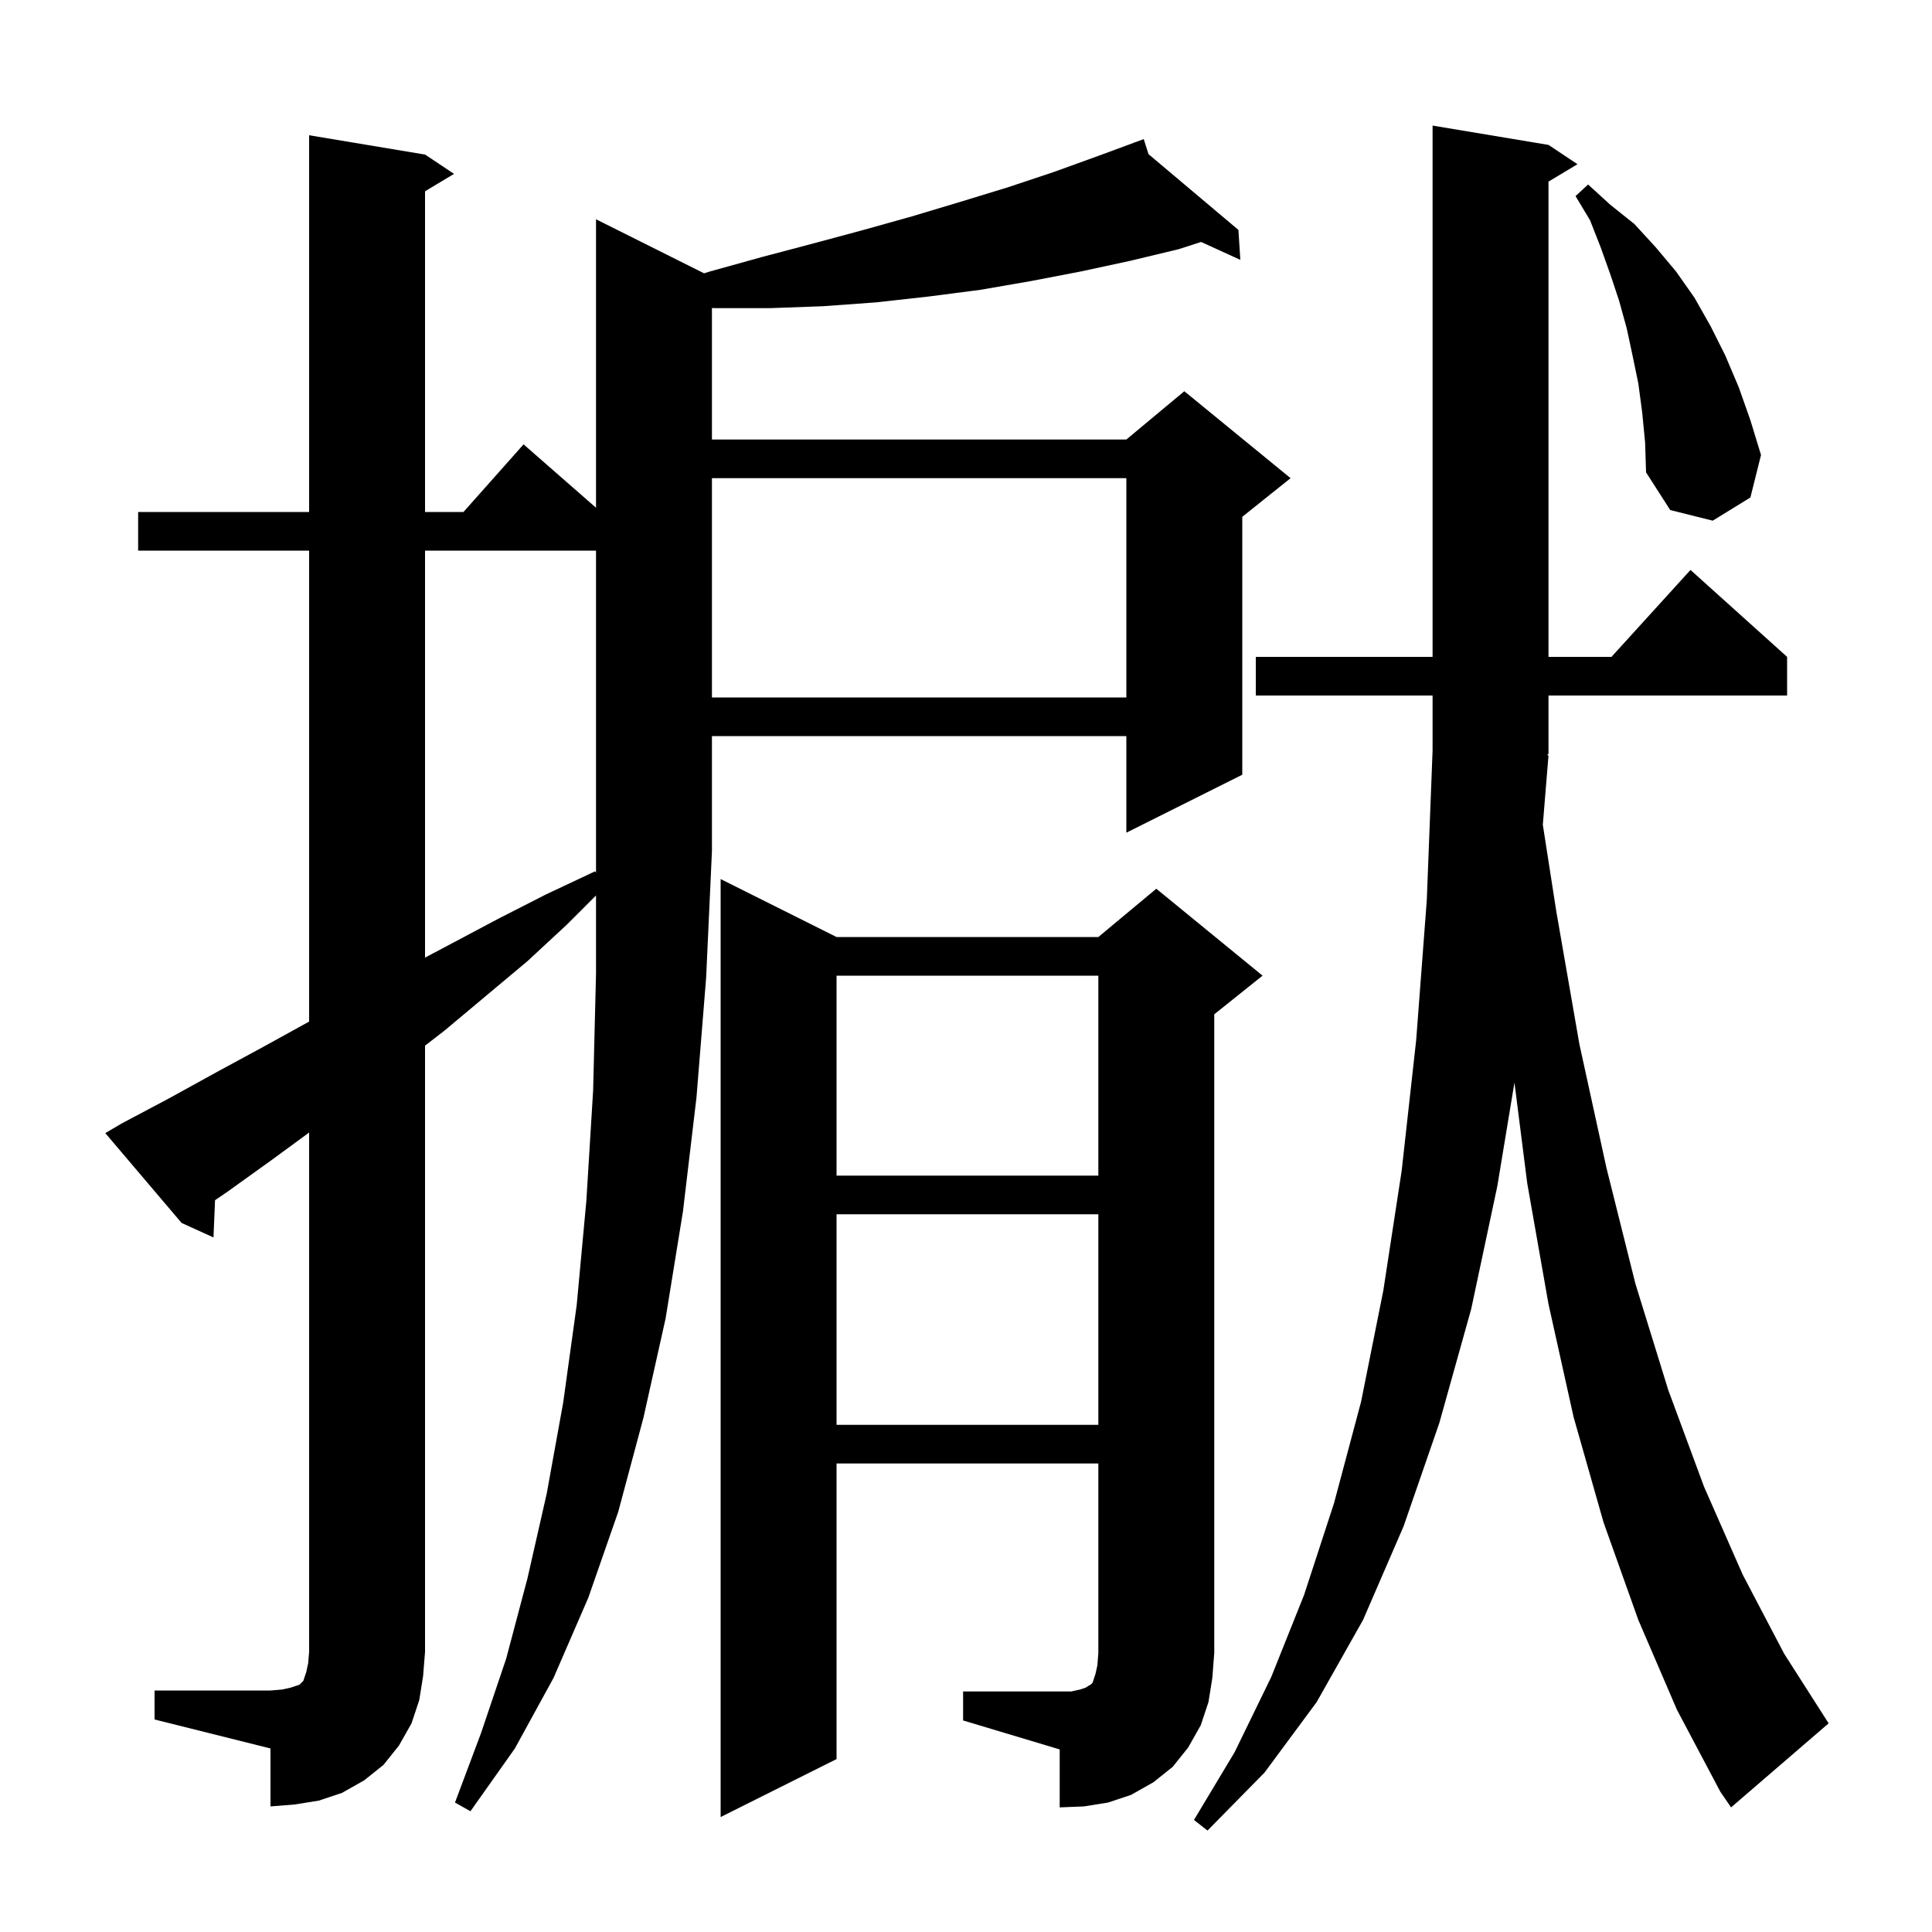 <svg xmlns="http://www.w3.org/2000/svg" xmlns:xlink="http://www.w3.org/1999/xlink" version="1.1" baseProfile="full" viewBox="0 0 200 200" width="200" height="200"><g fill="currentColor"><path d="M 160.3 78.2 L 159.713 85.377 L 161.1 94.3 L 163.5 108.1 L 166.3 120.9 L 169.3 132.9 L 172.7 143.9 L 176.4 153.9 L 180.4 163.0 L 184.7 171.2 L 189.3 178.4 L 179.2 187.1 L 178.1 185.5 L 173.6 177.0 L 169.6 167.7 L 166.0 157.6 L 162.9 146.7 L 160.3 135.0 L 158.1 122.5 L 156.776 112.065 L 155.0 122.8 L 152.3 135.5 L 149.0 147.3 L 145.3 158.0 L 141.1 167.7 L 136.3 176.2 L 130.9 183.5 L 125.0 189.5 L 123.6 188.4 L 127.8 181.4 L 131.6 173.6 L 135.0 165.1 L 138.1 155.6 L 140.9 145.1 L 143.2 133.6 L 145.1 121.2 L 146.6 107.7 L 147.7 93.2 L 148.3 77.7 L 148.3 72.0 L 130.0 72.0 L 130.0 68.0 L 148.3 68.0 L 148.3 13.0 L 160.3 15.0 L 163.3 17.0 L 160.3 18.8 L 160.3 68.0 L 166.818 68.0 L 175.0 59.0 L 185.0 68.0 L 185.0 72.0 L 160.3 72.0 L 160.3 78.0 L 160.17 78.195 Z M 99.7 175.1 L 110.9 175.1 L 111.8 174.9 L 112.4 174.7 L 112.7 174.5 L 112.9 174.4 L 113.1 174.2 L 113.4 173.3 L 113.6 172.4 L 113.7 171.1 L 113.7 151.5 L 86.6 151.5 L 86.6 182.1 L 74.6 188.1 L 74.6 91.0 L 86.6 97.0 L 113.7 97.0 L 119.7 92.0 L 130.7 101.0 L 125.7 105.0 L 125.7 171.1 L 125.5 173.7 L 125.1 176.2 L 124.3 178.6 L 123.0 180.9 L 121.4 182.9 L 119.4 184.5 L 117.1 185.8 L 114.7 186.6 L 112.2 187.0 L 109.7 187.1 L 109.7 181.1 L 99.7 178.1 Z M 16.0 175.0 L 28.0 175.0 L 29.2 174.9 L 30.1 174.7 L 31.0 174.4 L 31.4 174.0 L 31.7 173.1 L 31.9 172.2 L 32.0 171.0 L 32.0 117.24 L 28.1 120.1 L 23.5 123.4 L 22.261 124.244 L 22.1 128.1 L 18.8 126.6 L 10.9 117.3 L 12.6 116.3 L 17.5 113.7 L 22.4 111.0 L 27.2 108.4 L 32.0 105.755 L 32.0 57.0 L 14.3 57.0 L 14.3 53.0 L 32.0 53.0 L 32.0 14.0 L 44.0 16.0 L 47.0 18.0 L 44.0 19.8 L 44.0 53.0 L 47.978 53.0 L 54.2 46.0 L 61.7 52.562 L 61.7 22.7 L 72.886 28.293 L 73.5 28.1 L 78.9 26.6 L 84.2 25.2 L 89.4 23.8 L 94.4 22.4 L 99.4 20.9 L 104.3 19.4 L 109.1 17.8 L 113.8 16.1 L 117.425 14.76 L 117.4 14.7 L 117.457 14.748 L 118.4 14.4 L 118.892 15.957 L 128.2 23.8 L 128.4 26.9 L 124.335 25.047 L 122.0 25.8 L 117.0 27.0 L 111.9 28.1 L 106.7 29.1 L 101.5 30.0 L 96.1 30.7 L 90.7 31.3 L 85.2 31.7 L 79.7 31.9 L 74.0 31.9 L 73.7 31.884 L 73.7 45.5 L 116.6 45.5 L 122.6 40.5 L 133.6 49.5 L 128.6 53.5 L 128.6 80.2 L 116.6 86.2 L 116.6 76.2 L 73.7 76.2 L 73.7 88.1 L 73.1 101.2 L 72.1 113.6 L 70.7 125.4 L 68.9 136.5 L 66.6 146.8 L 64.0 156.5 L 60.9 165.4 L 57.3 173.7 L 53.3 181.0 L 48.7 187.5 L 47.1 186.6 L 49.8 179.4 L 52.4 171.7 L 54.6 163.4 L 56.6 154.6 L 58.3 145.2 L 59.7 135.1 L 60.7 124.3 L 61.4 112.9 L 61.7 100.8 L 61.7 92.7 L 58.7 95.7 L 54.6 99.5 L 46.0 106.7 L 44.0 108.245 L 44.0 171.0 L 43.8 173.5 L 43.4 176.0 L 42.6 178.4 L 41.3 180.7 L 39.7 182.7 L 37.7 184.3 L 35.4 185.6 L 33.0 186.4 L 30.5 186.8 L 28.0 187.0 L 28.0 181.0 L 16.0 178.0 Z M 86.6 125.7 L 86.6 147.5 L 113.7 147.5 L 113.7 125.7 Z M 86.6 101.0 L 86.6 121.7 L 113.7 121.7 L 113.7 101.0 Z M 44.0 57.0 L 44.0 99.133 L 51.6 95.1 L 56.5 92.6 L 61.6 90.2 L 61.7 90.336 L 61.7 57.0 Z M 73.7 49.5 L 73.7 72.2 L 116.6 72.2 L 116.6 49.5 Z M 170.0 42.7 L 169.6 39.7 L 169.0 36.8 L 168.4 34.0 L 167.6 31.1 L 166.7 28.4 L 165.7 25.6 L 164.6 22.8 L 163.1 20.3 L 164.4 19.1 L 166.7 21.2 L 169.2 23.2 L 171.4 25.6 L 173.5 28.1 L 175.4 30.8 L 177.1 33.8 L 178.6 36.8 L 180.0 40.1 L 181.2 43.5 L 182.3 47.1 L 181.2 51.5 L 177.3 53.9 L 172.9 52.8 L 170.4 48.9 L 170.3 45.8 Z "/></g></svg>